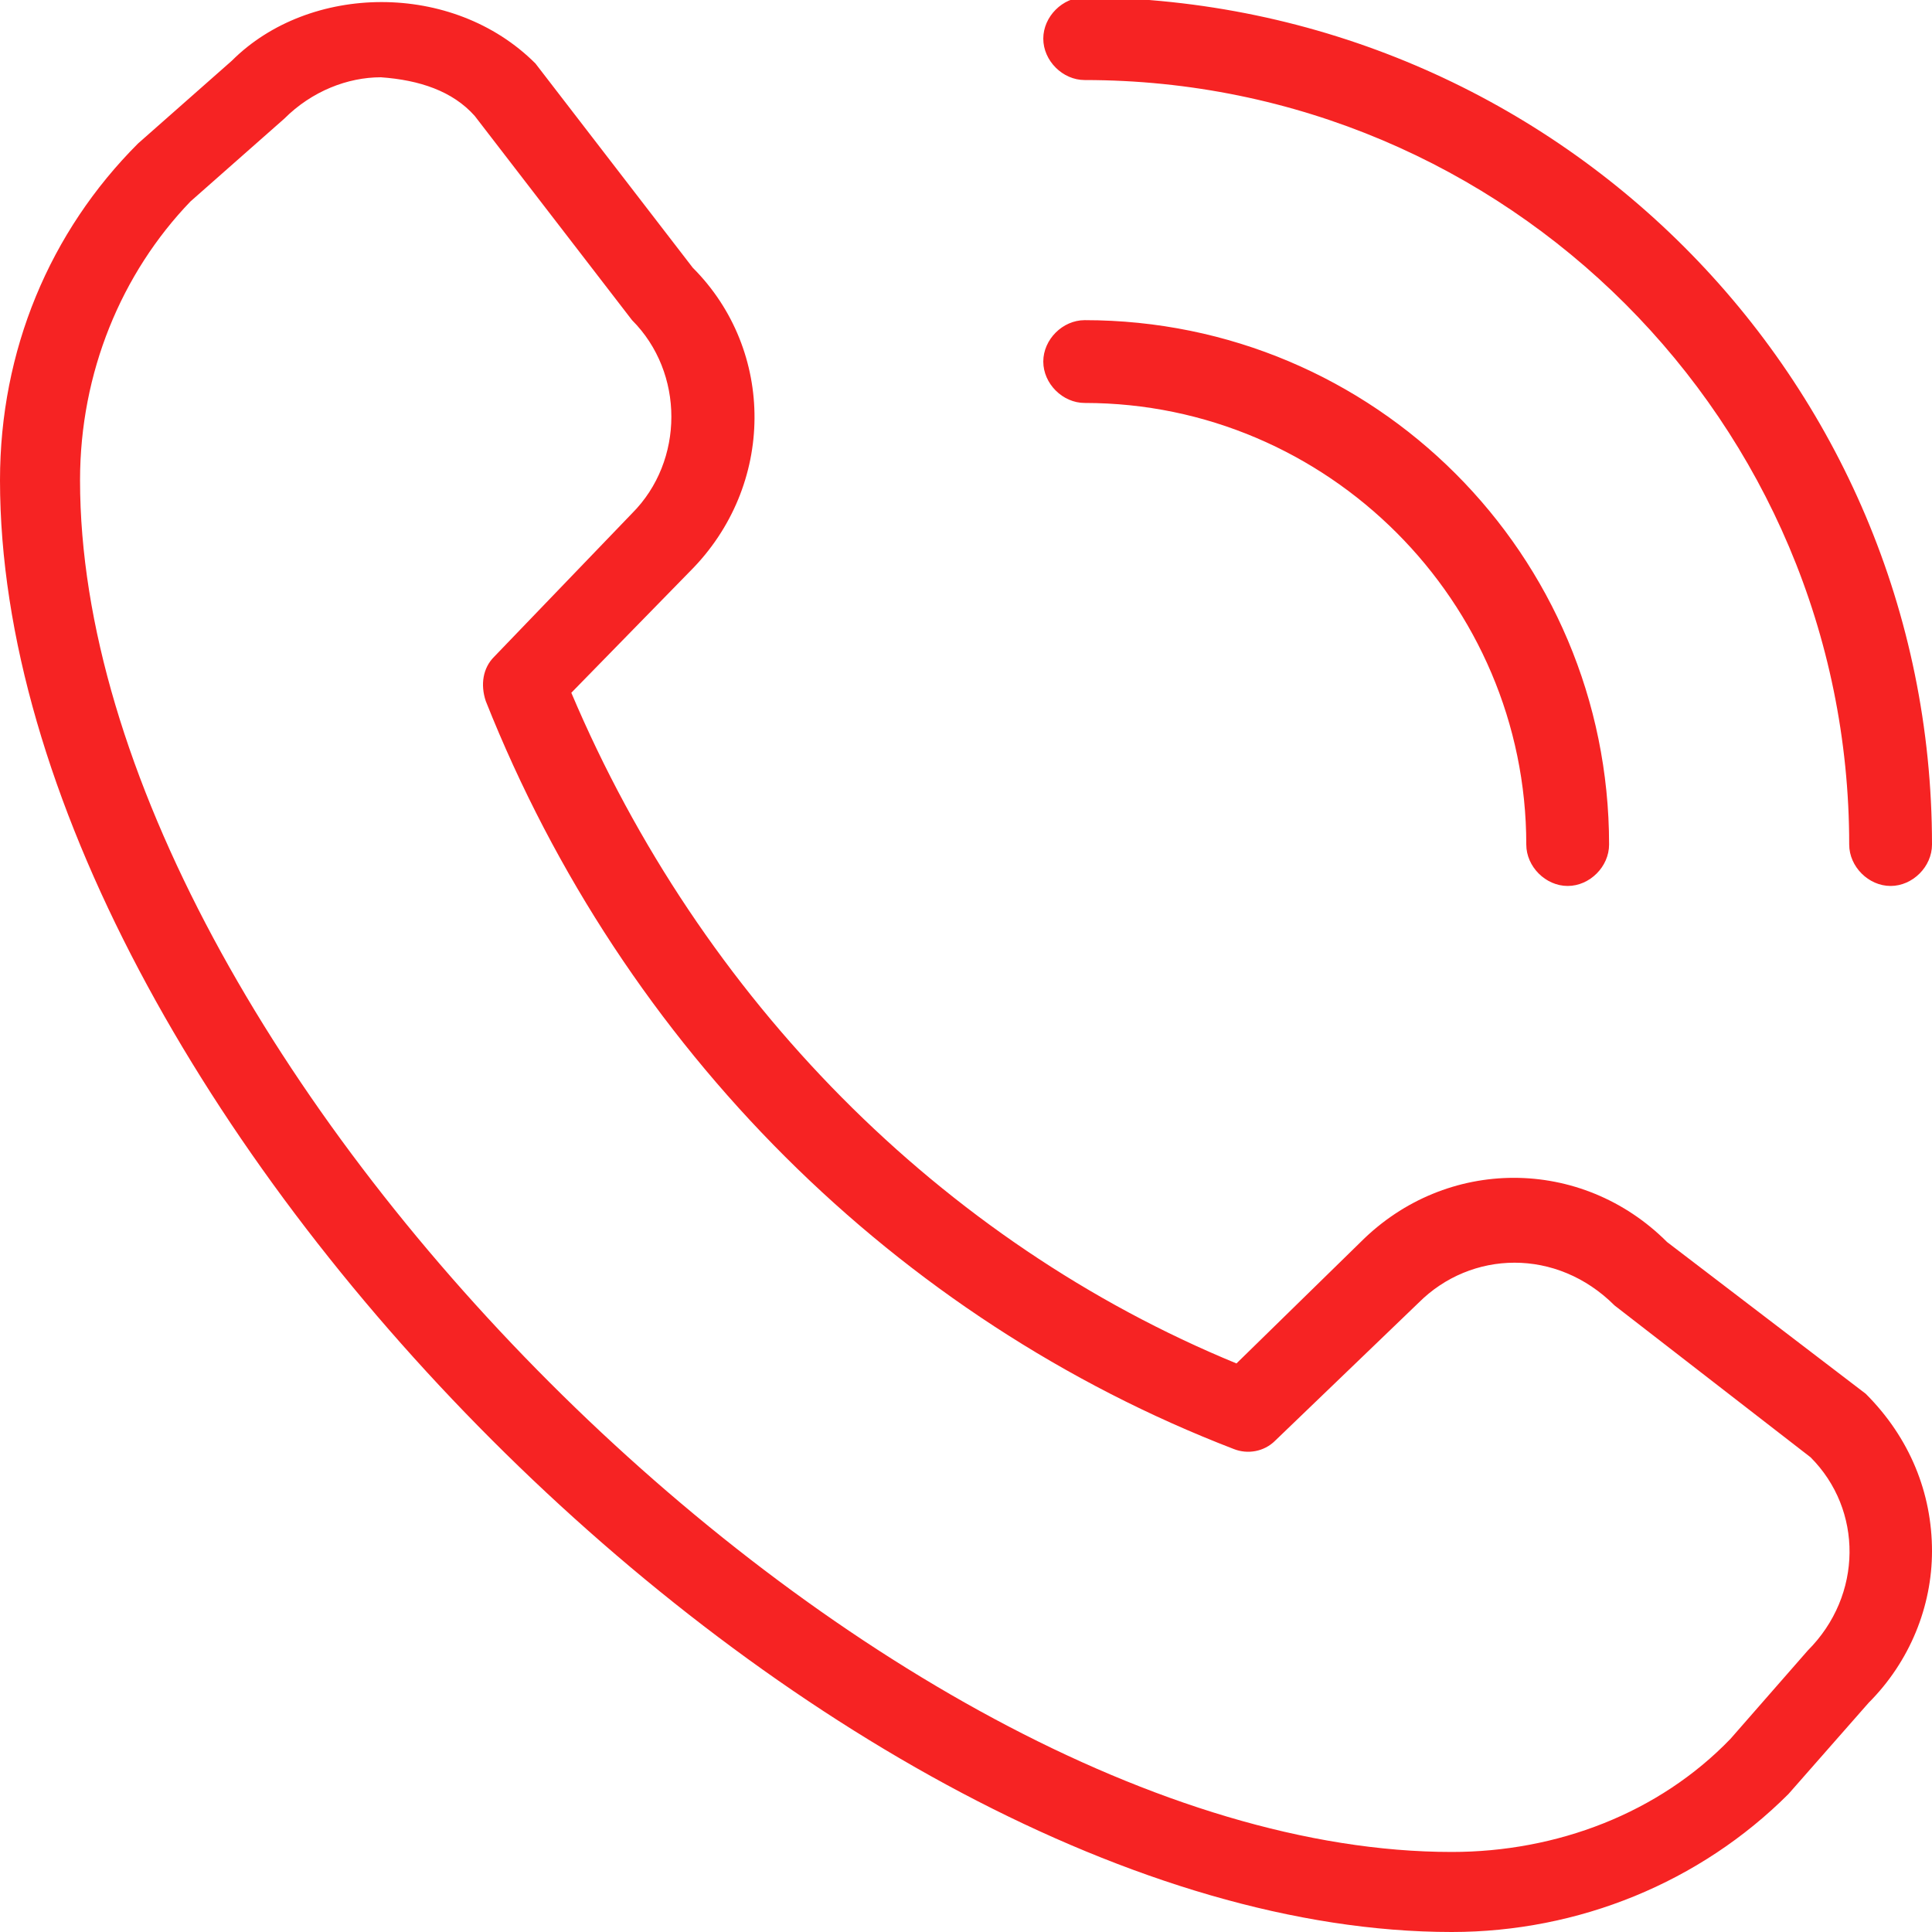 <?xml version="1.0" encoding="utf-8"?>
<!-- Generator: Adobe Illustrator 24.1.0, SVG Export Plug-In . SVG Version: 6.00 Build 0)  -->
<svg version="1.1" id="Layer_1" xmlns="http://www.w3.org/2000/svg" xmlns:xlink="http://www.w3.org/1999/xlink" x="0px" y="0px"
	 viewBox="0 0 70 70" style="enable-background:new 0 0 70 70;" xml:space="preserve">
<style type="text/css">
	.st0{clip-path:url(#SVGID_2_);}
	.st1{fill:#F62323;}
</style>
<g>
	<defs>
		<rect id="SVGID_1_" y="0" width="70" height="70"/>
	</defs>
	<clipPath id="SVGID_2_">
		<use xlink:href="#SVGID_1_"  style="overflow:visible;"/>
	</clipPath>
	<g class="st0">
		<path class="st1" d="M68.5,32.1c-0.8,0-1.5-0.7-1.5-1.5c0-15.3-12.4-27.7-27.7-27.7c-0.8,0-1.5-0.7-1.5-1.5c0-0.8,0.7-1.5,1.5-1.5
			C56.3,0,70,13.7,70,30.6C70,31.4,69.3,32.1,68.5,32.1z M58.3,30.6c0-10.5-8.5-19-19-19c-0.8,0-1.5,0.7-1.5,1.5s0.7,1.5,1.5,1.5
			c8.8,0,16,7.2,16,16c0,0.8,0.7,1.5,1.5,1.5S58.3,31.4,58.3,30.6z M64.8,65l2.9-3.3c1.5-1.5,2.3-3.5,2.3-5.5c0-2.1-0.8-4.1-2.4-5.7
			L60.4,45c-3.1-3.1-8-3.1-11.1,0l-4.5,4.4C34.1,45,25.4,36.2,20.7,25.1l4.3-4.4c3.1-3.1,3.1-8,0.1-11l-5.7-7.4c-3-3-8.2-2.9-11-0.1
			L5,5.2c-3.2,3.2-5,7.5-5,12.2C0,40,30,70,52.6,70C57.2,70,61.6,68.2,64.8,65z M17.2,4.2l5.7,7.4c1.9,1.9,1.9,5.1,0,7l-5,5.2
			c-0.4,0.4-0.5,1-0.3,1.6c5,12.6,14.9,22.4,27.1,27.1c0.5,0.2,1.1,0.1,1.5-0.3l5.2-5c0,0,0,0,0,0c1.9-1.9,5-2,7.1,0.1l7.1,5.5
			c1.9,1.9,1.9,5-0.1,7L62.7,63c-2.6,2.7-6.3,4.1-10.1,4.1c-20.9,0-49.7-28.8-49.7-49.7c0-3.9,1.5-7.5,4-10.1l3.4-3
			c1-1,2.3-1.5,3.5-1.5C15.2,2.9,16.4,3.3,17.2,4.2L17.2,4.2z"/>
	</g>
</g>
</svg>
